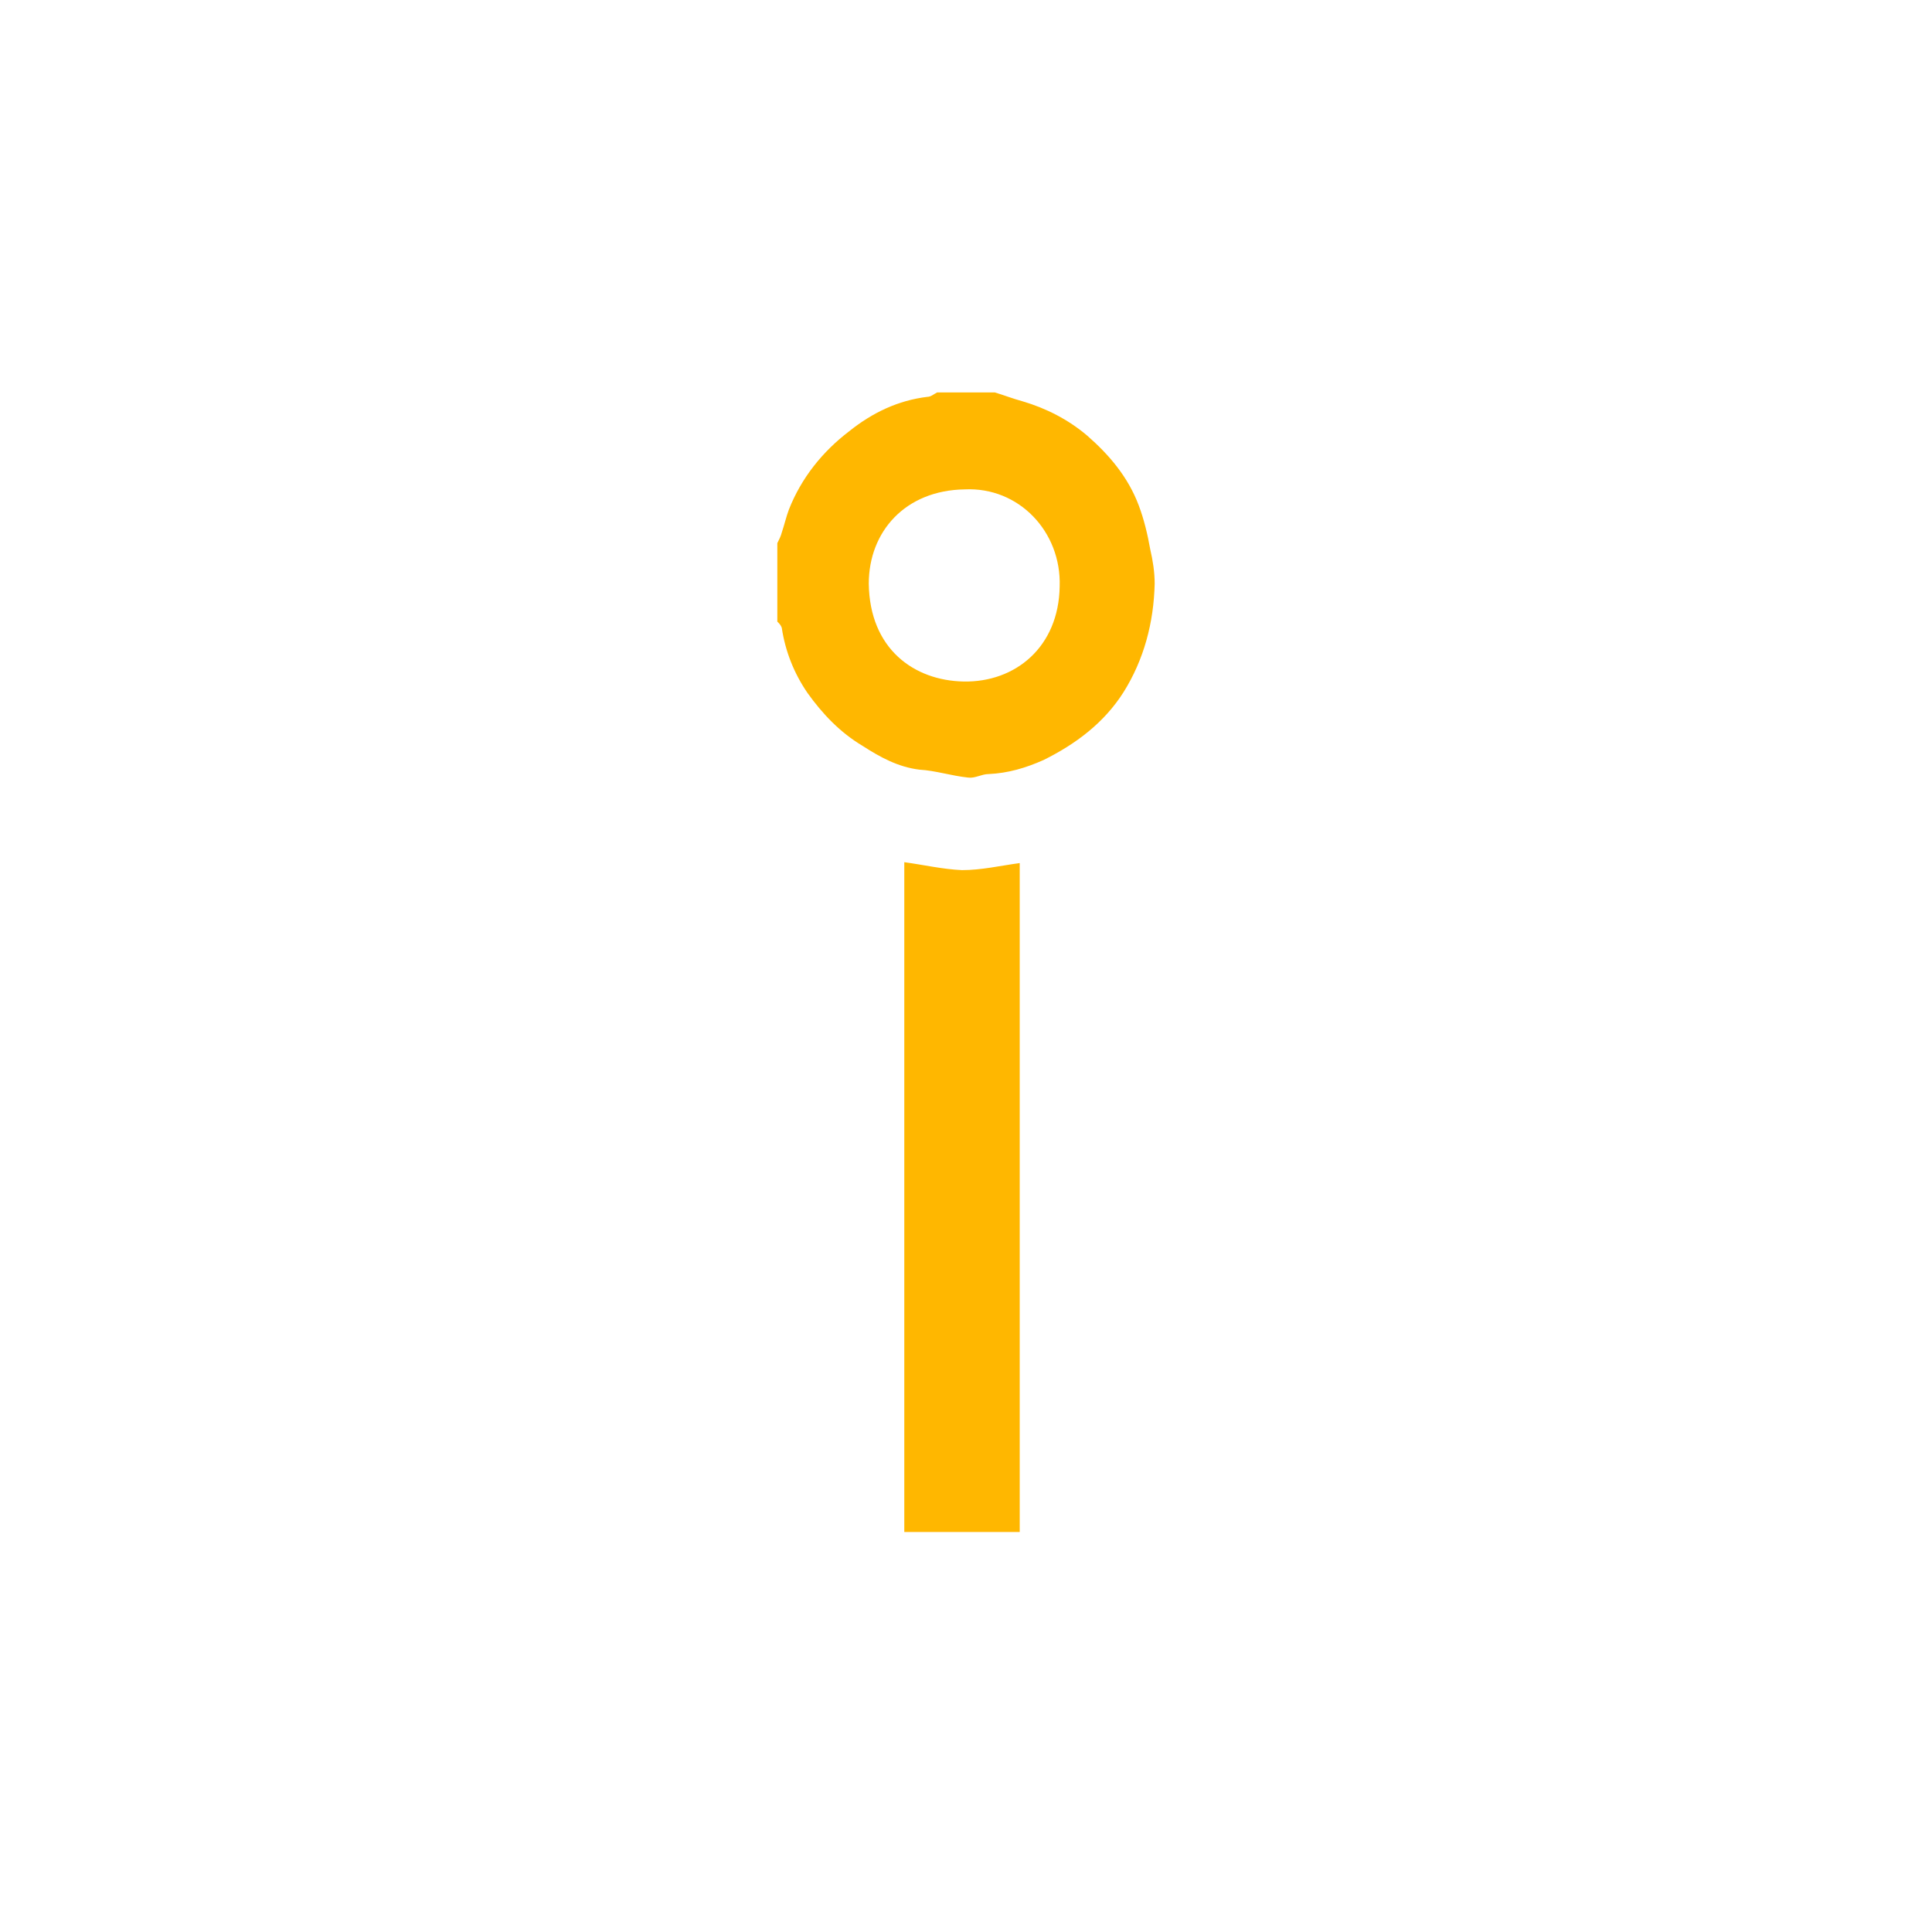 <svg width="256" height="256" viewBox="0 0 256 256" fill="none" xmlns="http://www.w3.org/2000/svg">
<g clip-path="url(#clip0_825_772)">
<path d="M131.824 52C133 52.35 134.176 52.818 135.471 53.168C138.647 54.102 141.588 55.62 144.059 57.722C147 60.292 149.471 63.211 150.882 66.948C151.588 68.817 152.059 70.802 152.412 72.787C152.765 74.305 153 75.824 153 77.342C152.882 82.48 151.588 87.385 148.882 91.706C146.294 95.793 142.529 98.596 138.294 100.698C135.941 101.749 133.588 102.45 131 102.567C130.059 102.567 129.235 103.151 128.294 103.034C126.059 102.8 123.941 102.1 121.824 101.983C119 101.633 116.647 100.348 114.294 98.83C111.353 97.078 109 94.626 107 91.823C105.235 89.254 104.059 86.334 103.588 83.181C103.471 82.831 103.235 82.597 103 82.364V71.97C103.235 71.503 103.471 71.036 103.588 70.569C103.941 69.517 104.176 68.466 104.529 67.532C106.176 63.328 109 59.824 112.529 57.138C115.588 54.686 119 53.051 122.882 52.584C123.353 52.584 123.706 52.234 124.176 52H131.824ZM127.824 64.846C119.941 64.963 115.118 70.452 115.118 77.342C115.235 85.984 121.118 90.188 127.706 90.305C134.529 90.421 140.294 85.75 140.412 77.692C140.647 70.452 135 64.496 127.824 64.846ZM135.118 203H119.824V114.245C122.412 114.596 124.882 115.179 127.471 115.296C130.059 115.296 132.529 114.712 135.118 114.362V203Z" fill="#FFB700"/>
</g>
<defs>
<clipPath id="clip0_825_772">
<rect width="256" height="256" fill="white"/>
</clipPath>
</defs>
</svg>
